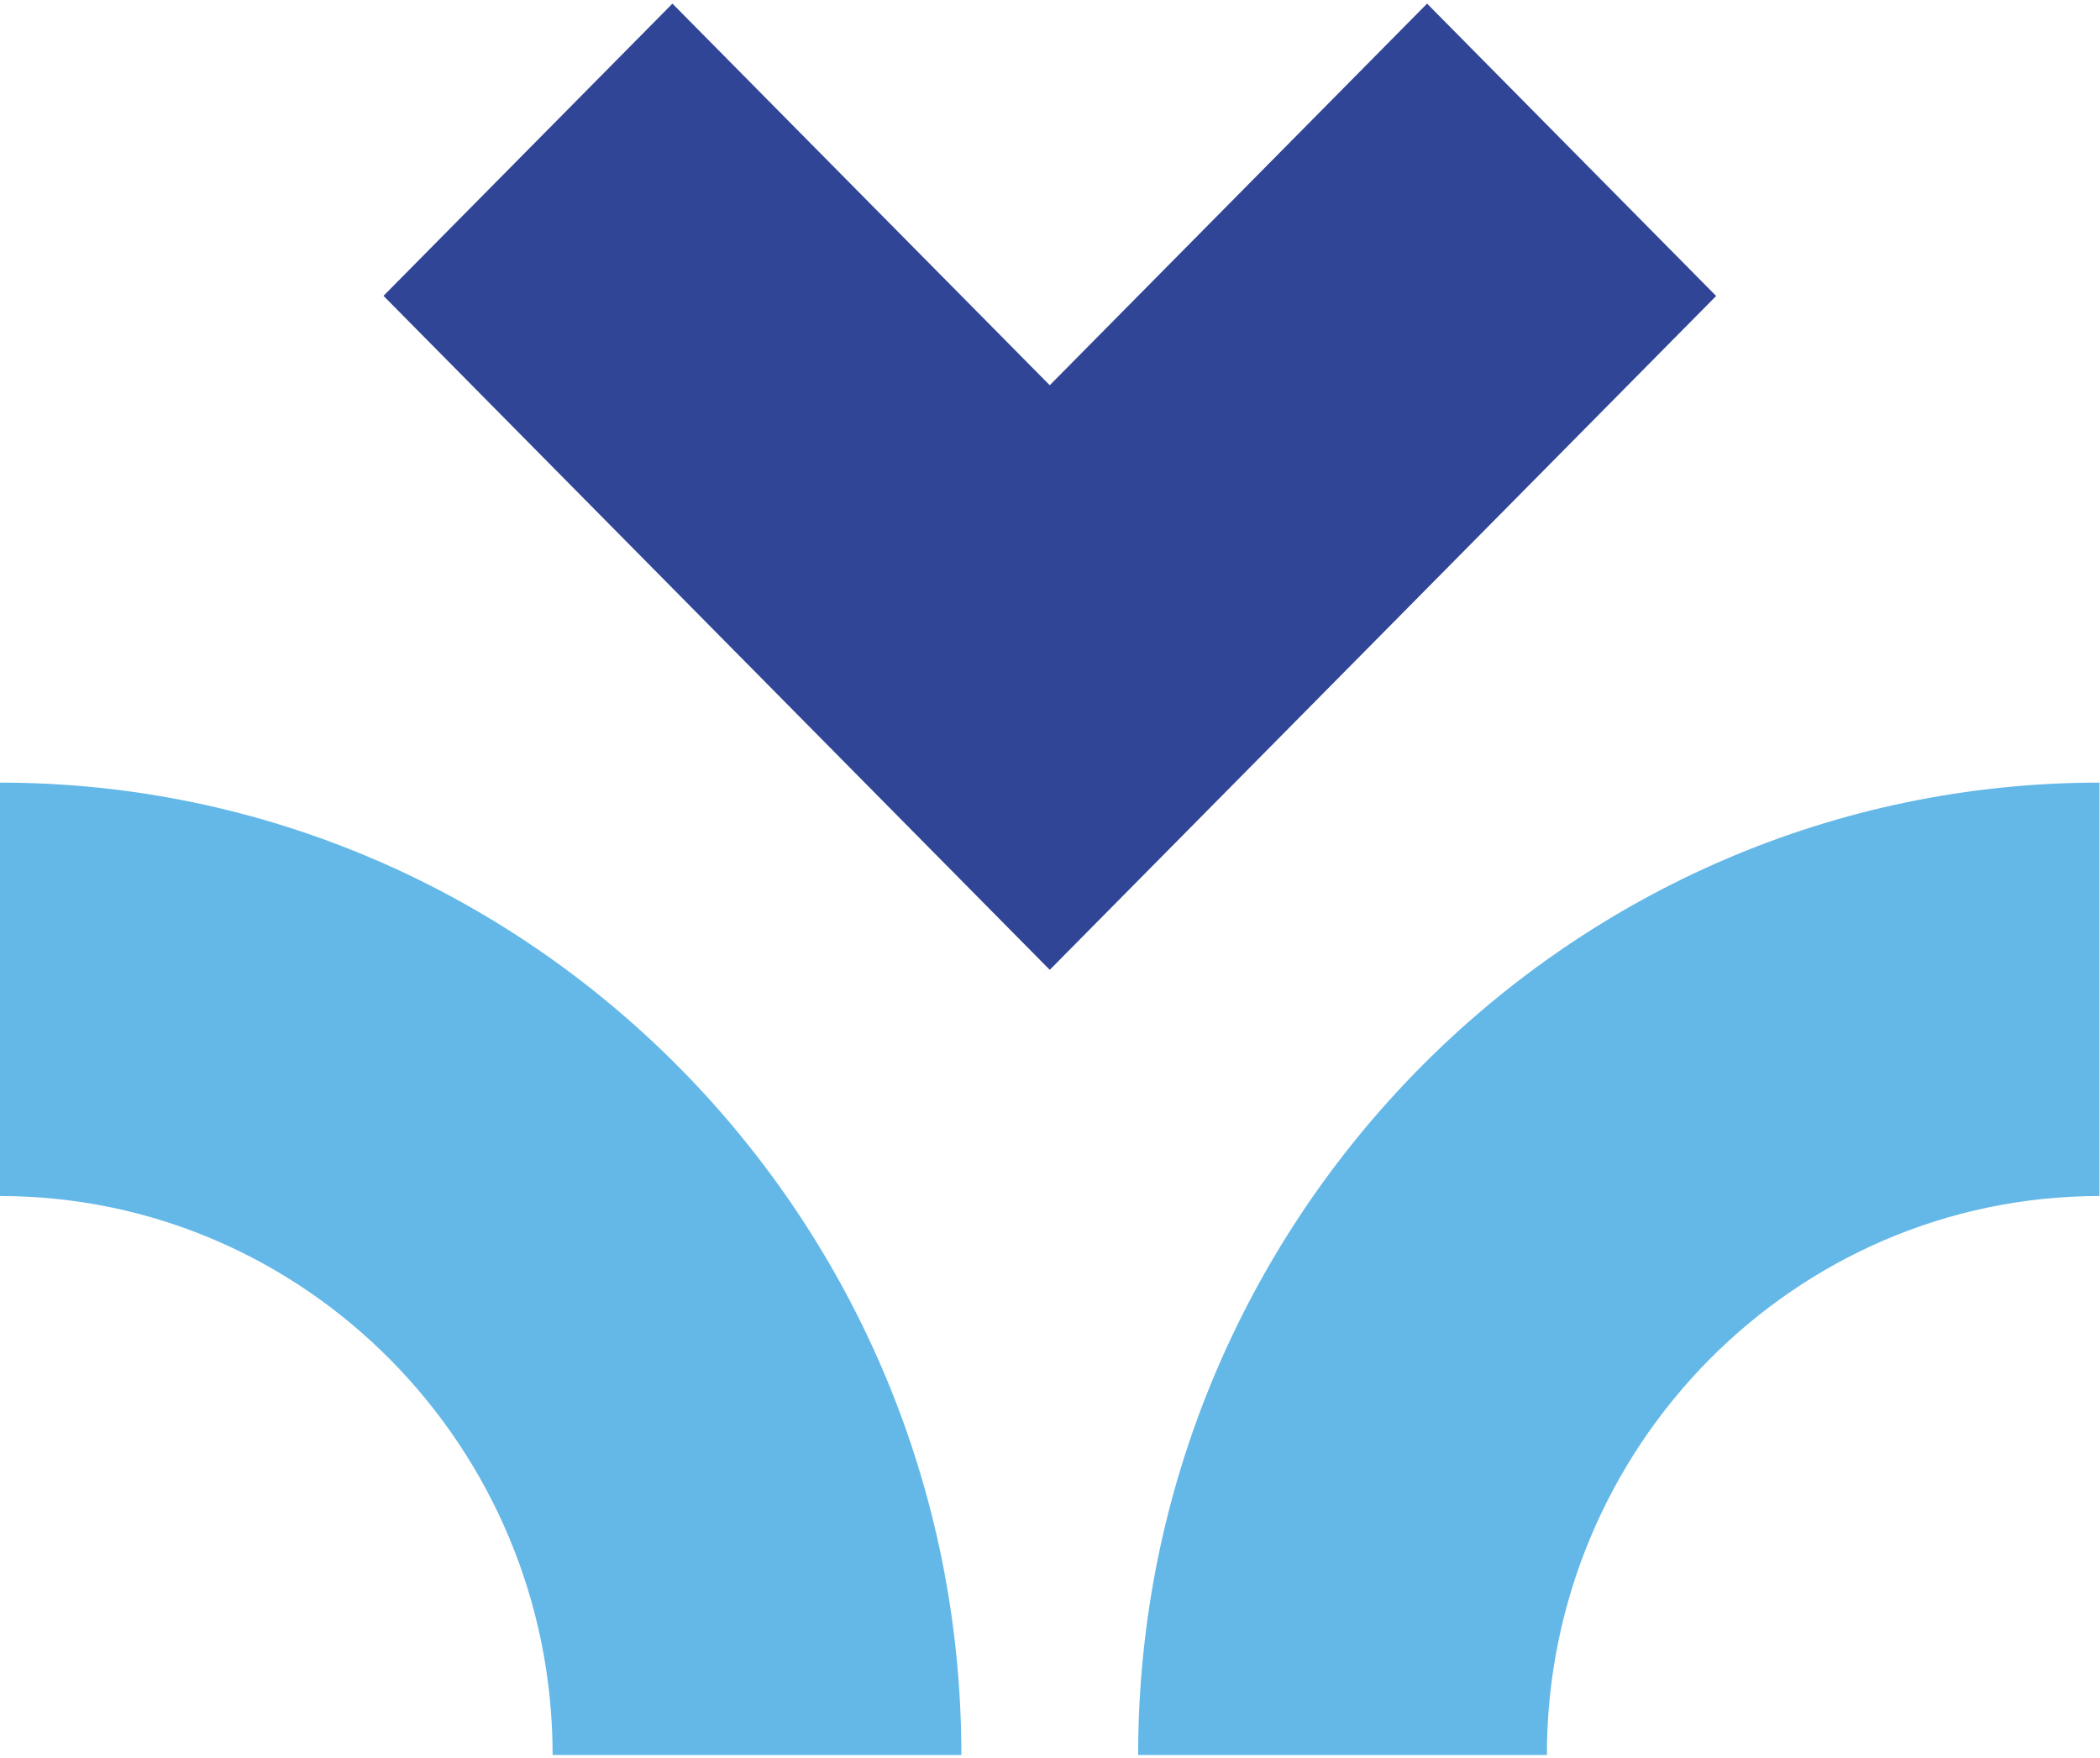 <svg width="246" height="206" viewBox="0 0 246 206" fill="none" xmlns="http://www.w3.org/2000/svg">
<path d="M181.207 205.594H133.325C133.325 142.79 183.835 91.685 245.942 91.685V140.116C210.239 140.116 181.207 169.497 181.207 205.594Z" fill="#64B8E8"/>
<path d="M0 140.116V91.685C62.091 91.685 112.617 142.774 112.617 205.594H64.735C64.735 169.481 35.688 140.116 0 140.116Z" fill="#64B8E8"/>
<path d="M44.924 34.658L78.771 0.424L122.971 45.131L167.172 0.424L201.034 34.674L122.971 113.617L44.924 34.658Z" fill="#314596"/>
</svg>
